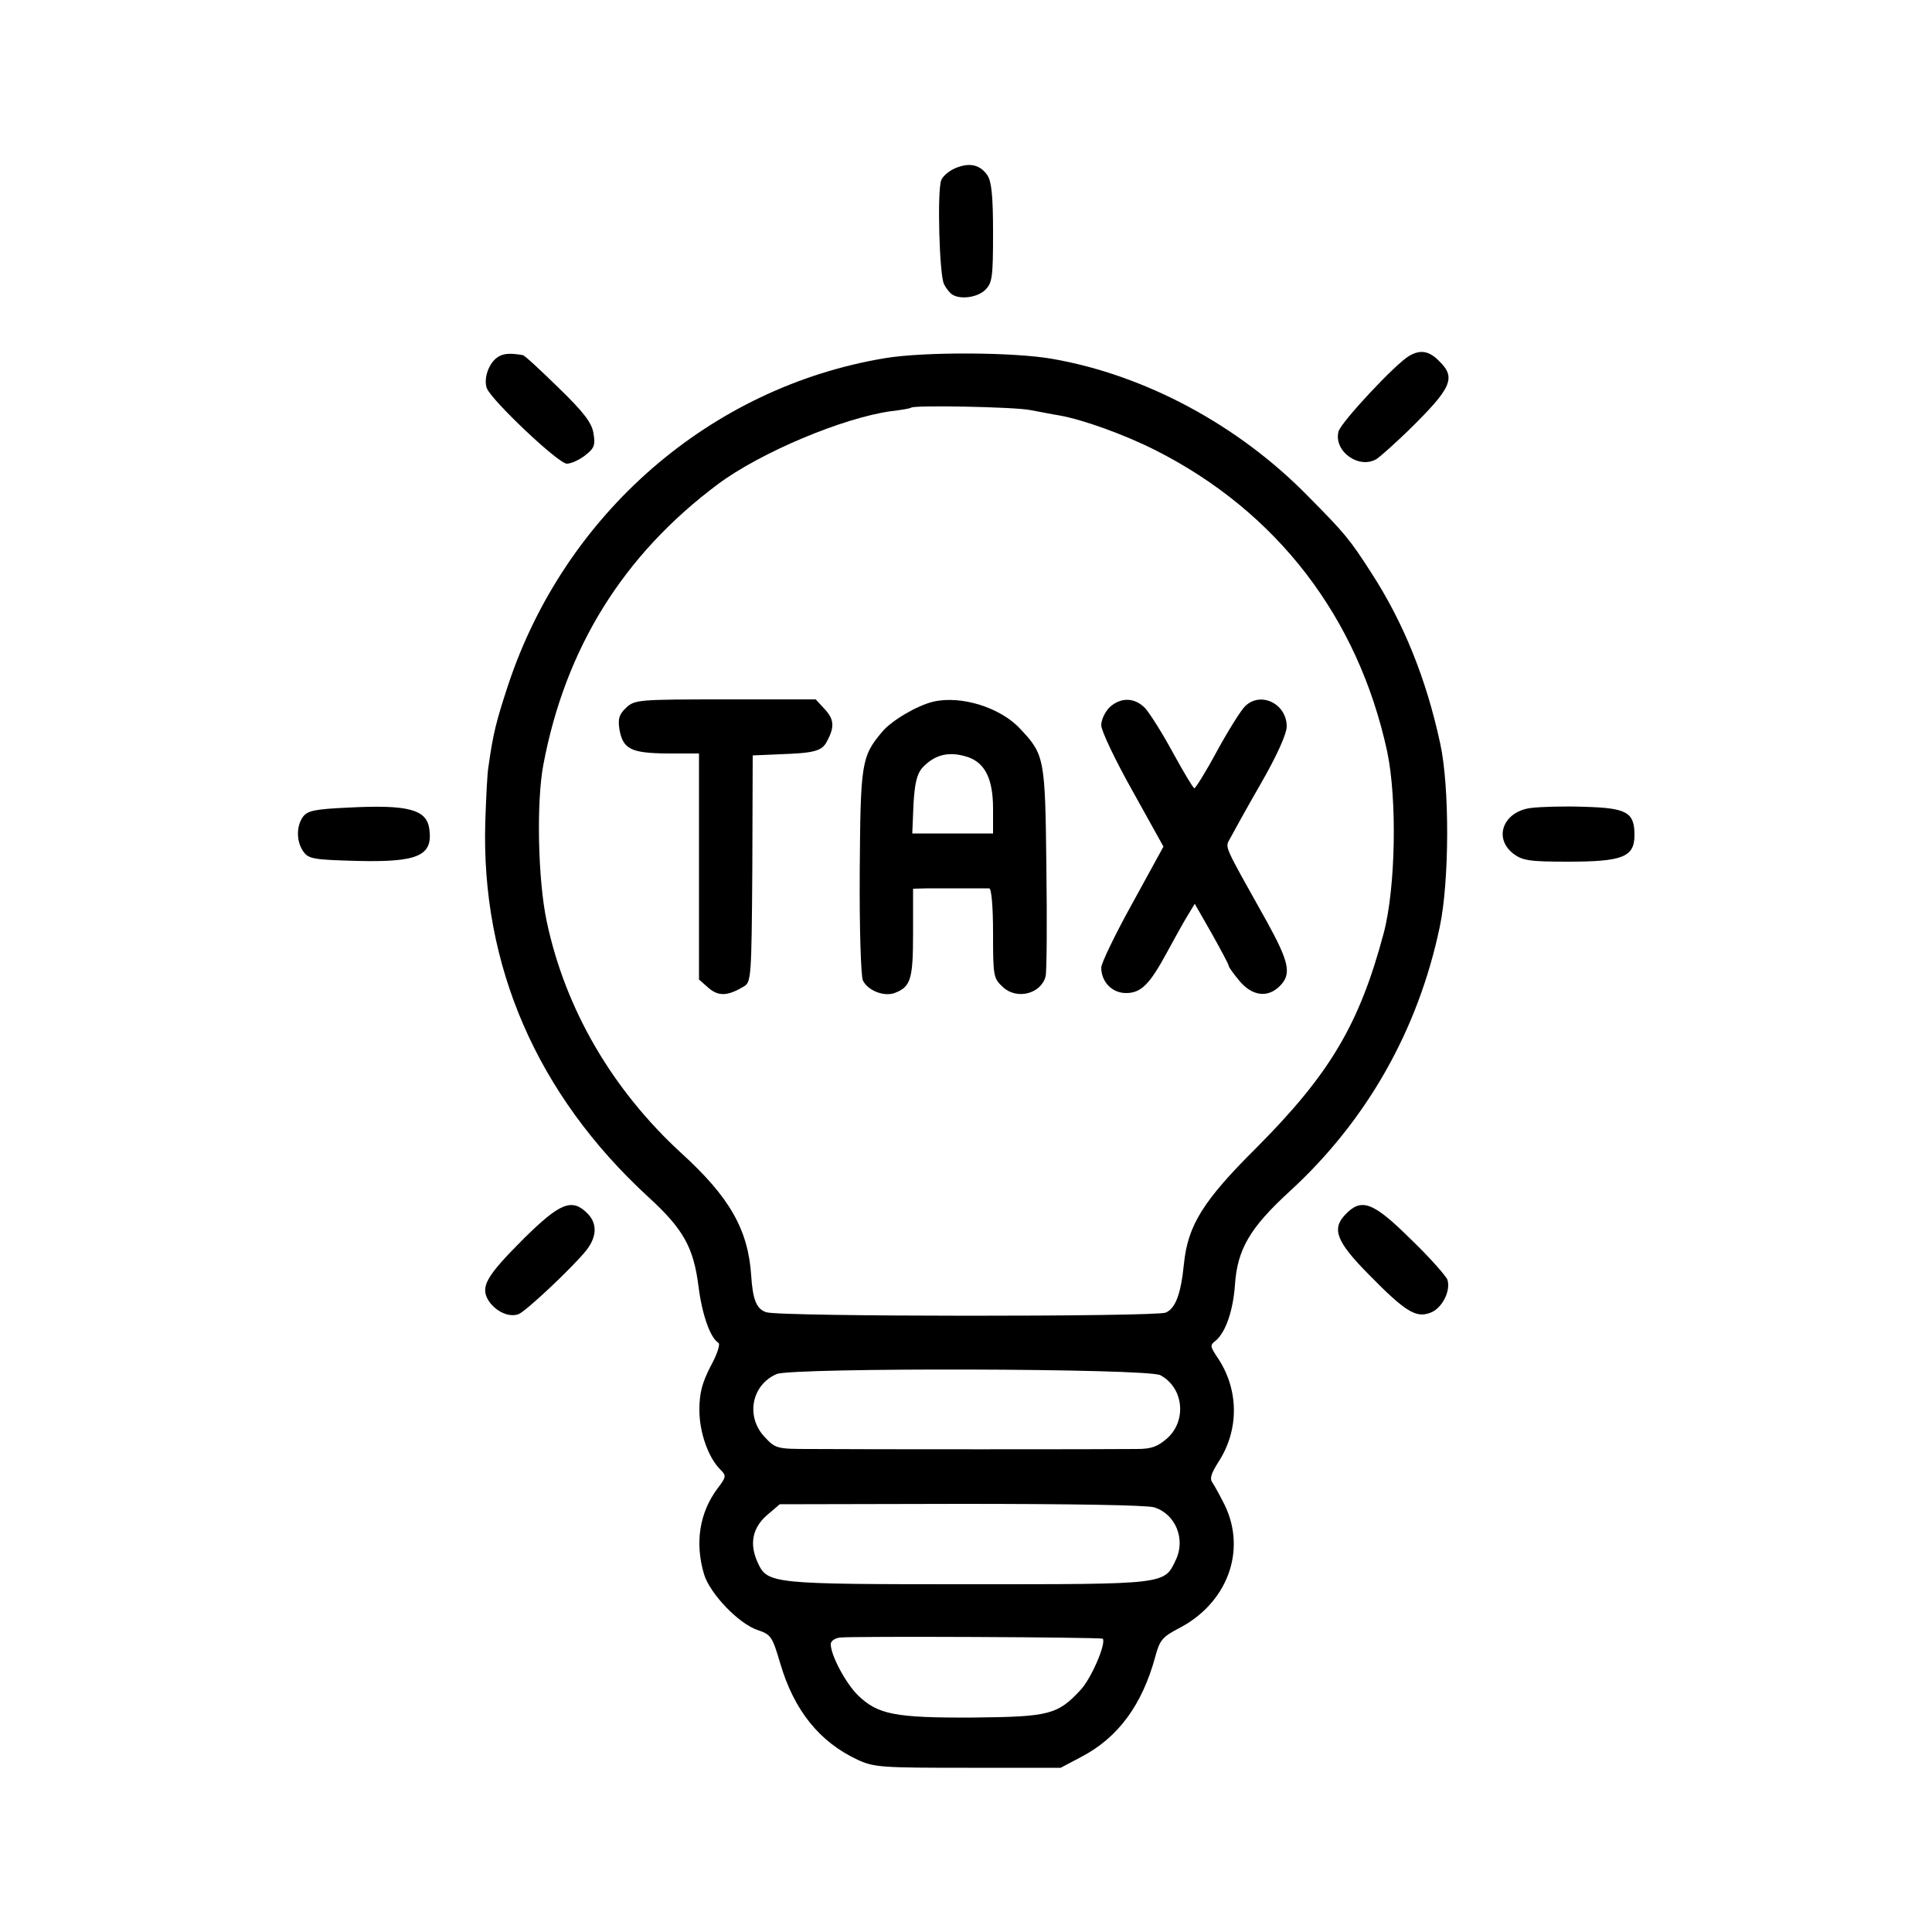 <?xml version="1.0" standalone="no"?>
<!DOCTYPE svg PUBLIC "-//W3C//DTD SVG 20010904//EN"
 "http://www.w3.org/TR/2001/REC-SVG-20010904/DTD/svg10.dtd">
<svg version="1.0" xmlns="http://www.w3.org/2000/svg"
 width="500pt" height="500pt" viewBox="0 0 500 500"
 preserveAspectRatio="xMidYMid meet">
<g transform="translate(0,500) scale(0.1,-0.1)"
fill="#000000" stroke="none">
<path d="M2473 4565 c-17 -7 -33 -21 -37 -31 -11 -27 -5 -246 7 -269 5 -11 15
-23 21 -27 21 -14 66 -8 86 12 18 18 20 33 20 148 0 96 -4 133 -15 149 -19 27
-46 33 -82 18z"/>
<path d="M1287 4075 c-23 -16 -36 -56 -27 -80 13 -32 185 -195 207 -195 11 0
33 10 48 22 23 18 26 26 21 56 -4 27 -24 54 -90 118 -47 46 -89 85 -93 85 -35
6 -52 4 -66 -6z"/>
<path d="M2290 4073 c-451 -75 -828 -402 -975 -846 -31 -94 -39 -126 -51 -212
-3 -16 -6 -80 -8 -140 -12 -373 134 -708 421 -972 92 -84 118 -131 131 -234 9
-71 30 -131 51 -144 6 -3 -3 -30 -20 -61 -22 -43 -29 -69 -29 -113 0 -58 23
-123 54 -154 16 -16 16 -19 -7 -49 -47 -63 -59 -141 -35 -222 15 -50 90 -129
140 -145 33 -11 37 -17 57 -85 36 -123 102 -204 200 -250 43 -20 63 -21 286
-21 l240 0 53 28 c96 50 158 135 192 260 11 42 19 51 59 72 126 64 178 200
121 319 -11 22 -25 48 -31 57 -9 12 -6 23 14 55 55 84 54 191 -5 275 -16 25
-17 28 -1 40 25 22 44 76 49 143 6 93 39 149 143 244 198 182 331 416 387 683
25 117 26 363 1 476 -36 166 -94 311 -179 442 -56 87 -68 101 -163 197 -180
184 -421 313 -660 355 -100 18 -334 19 -435 2z m375 -134 c28 -5 62 -12 76
-14 62 -11 170 -50 249 -90 315 -159 525 -433 600 -780 26 -123 22 -353 -9
-470 -63 -236 -139 -364 -329 -555 -138 -137 -178 -201 -188 -301 -8 -79 -22
-115 -47 -126 -26 -11 -1001 -11 -1034 1 -25 8 -35 32 -39 96 -8 118 -56 202
-180 315 -179 164 -301 373 -349 600 -23 107 -27 309 -9 405 57 303 207 544
452 727 110 82 324 172 449 189 26 3 49 7 51 9 8 7 264 2 307 -6z m338 -2498
c60 -32 69 -117 18 -163 -25 -22 -41 -28 -79 -28 -63 -1 -733 -1 -845 0 -86 0
-90 1 -118 31 -50 53 -34 135 31 163 41 17 960 15 993 -3z m-16 -342 c55 -17
82 -82 56 -136 -30 -64 -23 -63 -538 -63 -508 0 -519 1 -544 56 -22 48 -14 89
23 122 l34 29 468 1 c281 0 482 -3 501 -9z m-133 -340 c9 -13 -30 -103 -57
-132 -60 -65 -82 -70 -279 -72 -202 -1 -246 8 -297 57 -32 31 -71 104 -71 133
0 8 10 15 23 17 30 4 677 1 681 -3z"/>
<path d="M1621 3169 c-19 -18 -22 -29 -18 -56 9 -52 30 -62 124 -63 l82 0 0
-292 0 -293 25 -22 c26 -22 49 -21 91 4 19 11 20 23 22 305 l1 293 69 3 c90 3
110 8 123 33 20 37 19 57 -5 83 l-24 26 -234 0 c-224 0 -234 -1 -256 -21z"/>
<path d="M2415 3184 c-42 -10 -108 -49 -132 -78 -54 -64 -56 -81 -58 -361 -1
-145 3 -270 8 -282 12 -26 54 -43 82 -33 42 16 48 35 48 155 l0 115 38 1 c22
0 64 0 94 0 30 0 60 0 65 0 6 -1 10 -47 10 -116 0 -112 1 -117 26 -140 36 -33
98 -17 110 28 3 13 4 140 2 283 -3 282 -5 291 -67 357 -51 56 -154 88 -226 71z
m92 -144 c43 -16 63 -57 63 -133 l0 -64 -104 0 -105 0 3 74 c3 55 9 79 22 95
33 36 71 45 121 28z"/>
<path d="M2872 3170 c-12 -12 -22 -32 -22 -47 0 -14 36 -90 81 -170 l80 -144
-80 -146 c-45 -81 -81 -156 -81 -167 0 -37 28 -66 64 -66 39 0 61 22 106 105
18 33 41 75 52 93 l20 33 44 -77 c24 -43 44 -80 44 -84 0 -3 13 -21 28 -39 33
-39 73 -44 104 -13 31 31 25 61 -34 168 -114 204 -108 189 -94 215 7 13 42 77
79 141 42 73 67 129 67 148 0 59 -68 92 -108 52 -11 -11 -43 -62 -72 -115 -29
-54 -56 -97 -59 -97 -3 0 -28 42 -56 93 -27 50 -60 102 -72 115 -27 27 -62 28
-91 2z"/>
<path d="M3647 4079 c-35 -20 -178 -173 -183 -196 -13 -52 55 -99 100 -70 11
8 48 41 81 73 112 110 124 136 80 179 -26 27 -49 31 -78 14z"/>
<path d="M902 2910 c-88 -4 -106 -8 -118 -24 -18 -25 -17 -66 2 -91 13 -18 28
-20 136 -23 160 -4 199 13 189 83 -7 50 -54 63 -209 55z"/>
<path d="M3962 2909 c-71 -9 -98 -77 -46 -118 24 -18 41 -21 141 -21 143 0
173 12 173 69 0 59 -20 70 -130 73 -52 2 -114 0 -138 -3z"/>
<path d="M1355 1794 c-98 -98 -113 -125 -90 -161 19 -28 53 -43 77 -34 19 7
143 124 176 166 27 35 28 69 2 95 -40 40 -71 27 -165 -66z"/>
<path d="M3481 1856 c-35 -37 -22 -70 61 -154 94 -96 122 -113 158 -100 31 10
55 56 46 86 -4 10 -46 58 -95 105 -98 97 -128 108 -170 63z"/>
</g>
</svg>
